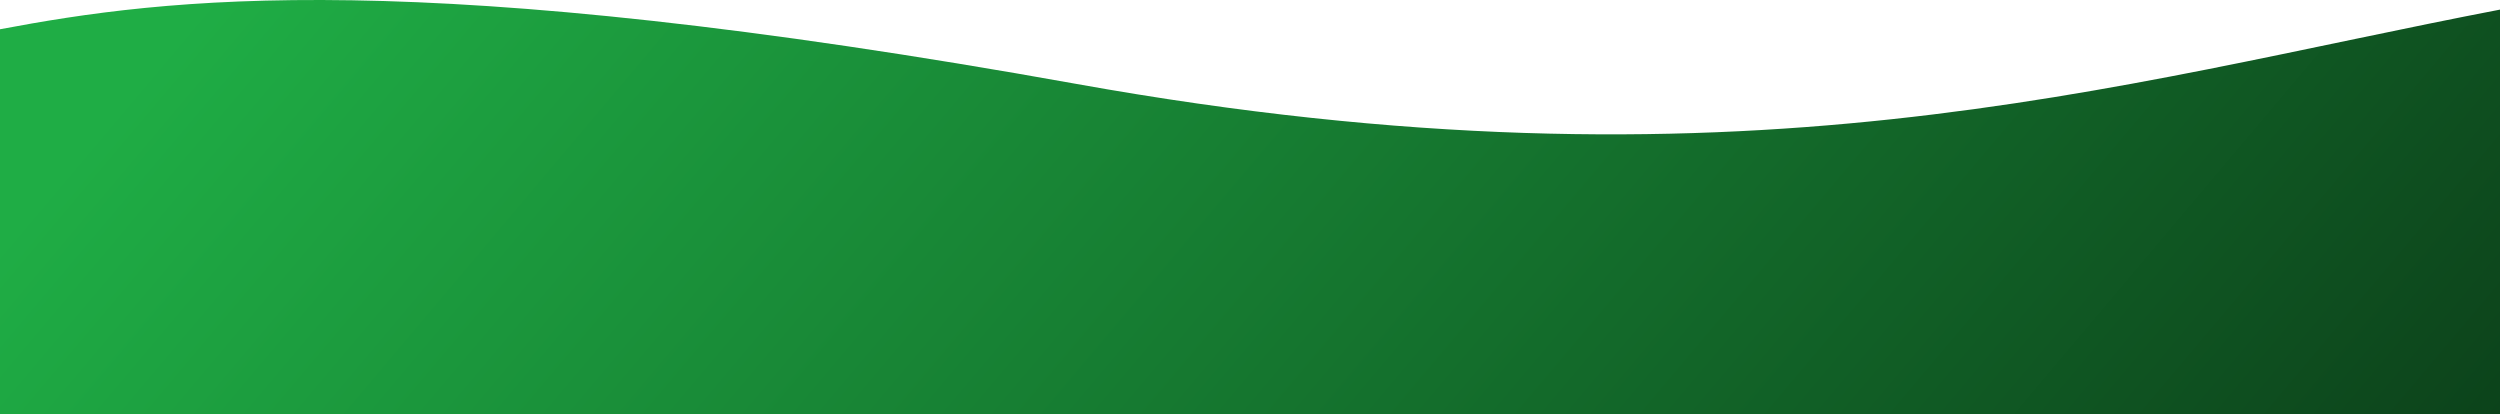 <svg width="2620" height="434" viewBox="0 0 2620 434" fill="none" xmlns="http://www.w3.org/2000/svg">
<path d="M1128.1 87.954C434.104 -36.625 174.312 -2.07 0 30.659V434H2620V10.072C2214.5 88.022 1822.1 212.534 1128.1 87.954Z" fill="url(#paint0_linear_3046_10984)"/>
<defs>
<linearGradient id="paint0_linear_3046_10984" x1="0.001" y1="256.027" x2="2640.34" y2="2484.67" gradientUnits="userSpaceOnUse">
<stop stop-color="#1FAD45"/>
<stop offset="1"/>
</linearGradient>
</defs>
</svg>
